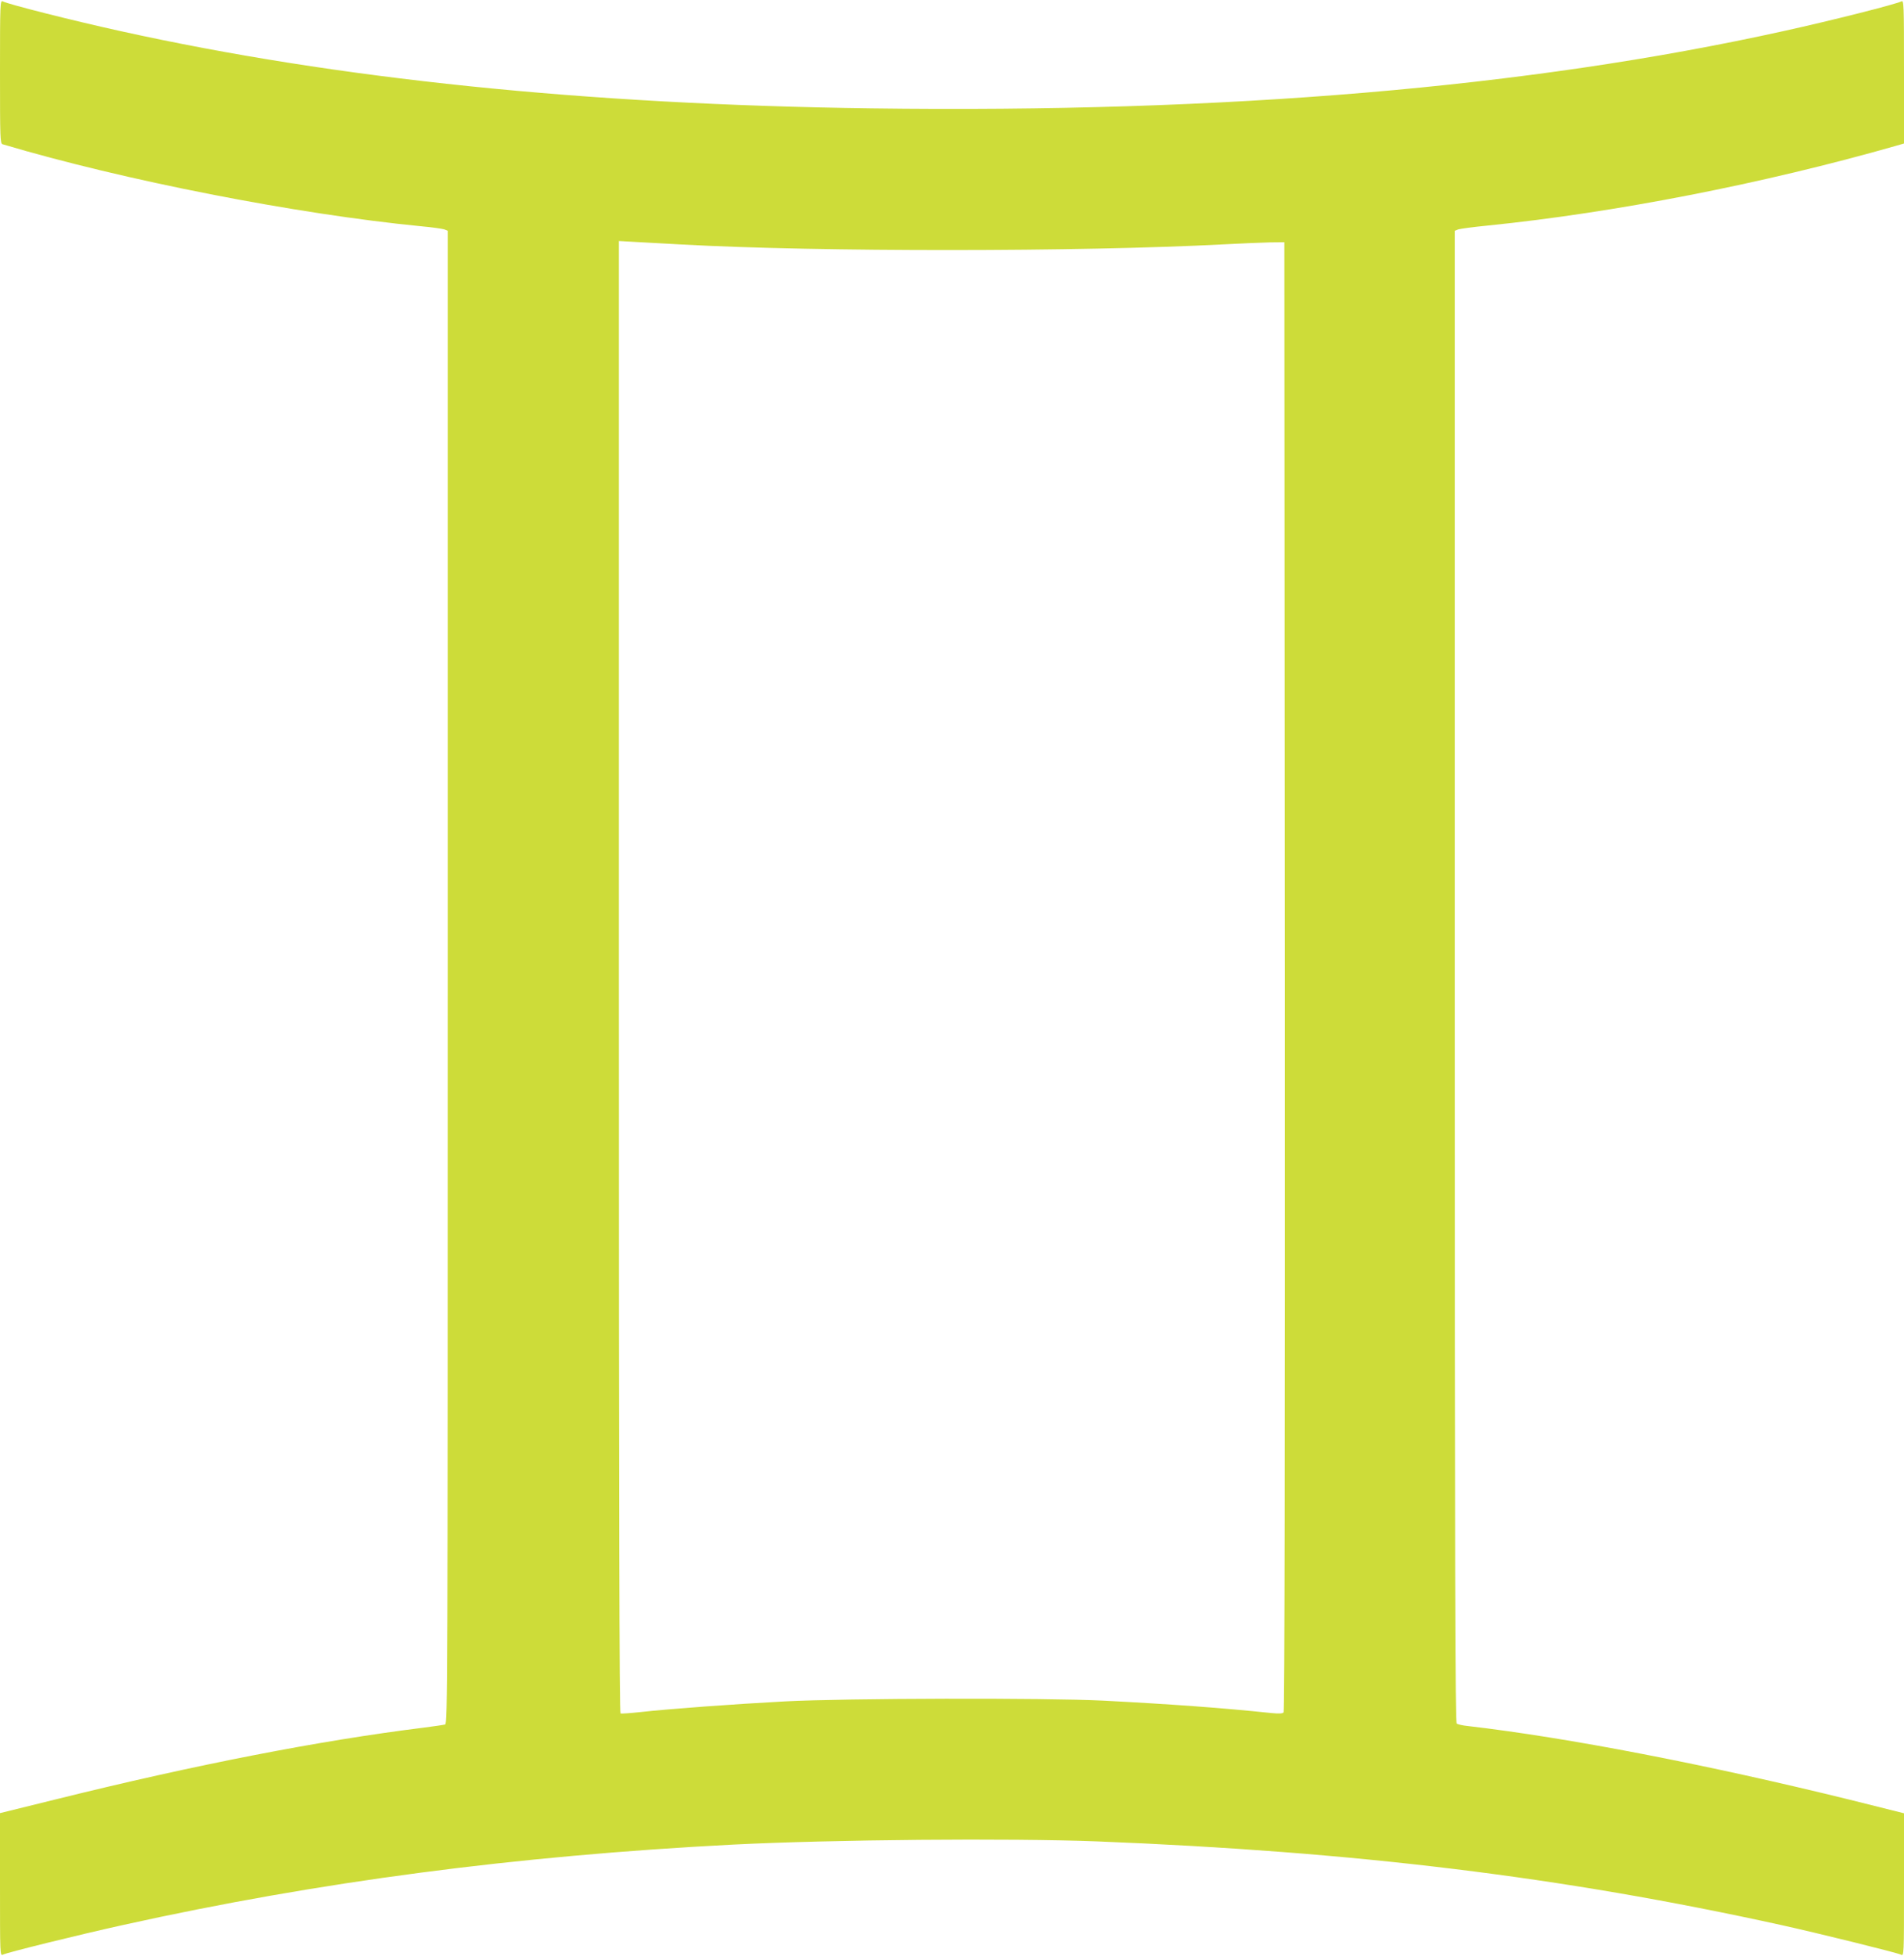 <?xml version="1.0" standalone="no"?>
<!DOCTYPE svg PUBLIC "-//W3C//DTD SVG 20010904//EN"
 "http://www.w3.org/TR/2001/REC-SVG-20010904/DTD/svg10.dtd">
<svg version="1.0" xmlns="http://www.w3.org/2000/svg"
 width="1246pt" height="1280pt" viewBox="0 0 1246 1280"
 preserveAspectRatio="xMidYMid meet">
<g transform="translate(0,1280) scale(0.1,-0.1)"
fill="#cddc39" stroke="none">
<path d="M0 12331 c0 -439 1 -470 17 -475 793 -236 1921 -457 2743 -537 69 -6
135 -16 148 -20 l22 -9 0 -4884 c0 -4643 -1 -4885 -17 -4890 -10 -3 -74 -12
-143 -21 -683 -85 -1489 -242 -2397 -467 l-373 -92 0 -469 c0 -457 0 -467 19
-457 27 14 496 130 791 195 1273 282 2570 452 3985 525 658 33 1805 43 2385
21 1690 -67 3039 -231 4475 -547 241 -53 762 -182 785 -194 20 -11 20 -7 20
457 l0 468 -352 88 c-934 230 -1847 407 -2503 483 -33 3 -66 11 -72 16 -10 8
-13 998 -13 4889 l0 4879 23 9 c12 4 99 16 192 25 830 84 1805 274 2673 522
l52 15 0 470 c0 444 -1 469 -17 460 -38 -19 -451 -124 -774 -195 -1670 -369
-3642 -536 -5969 -505 -1870 25 -3492 192 -4909 505 -323 71 -736 176 -773
195 -17 9 -18 -16 -18 -460z m4465 -1131 c892 -49 2607 -48 3540 1 116 6 253
12 305 13 l95 1 3 -4804 c1 -3087 -1 -4808 -8 -4816 -7 -8 -31 -9 -82 -4 -313
33 -654 58 -1098 81 -381 19 -1684 16 -2085 -5 -334 -18 -747 -48 -946 -70
-65 -7 -122 -11 -128 -9 -8 3 -11 1323 -11 4819 l0 4816 123 -7 c67 -4 199
-11 292 -16z"/>
</g>
</svg>
